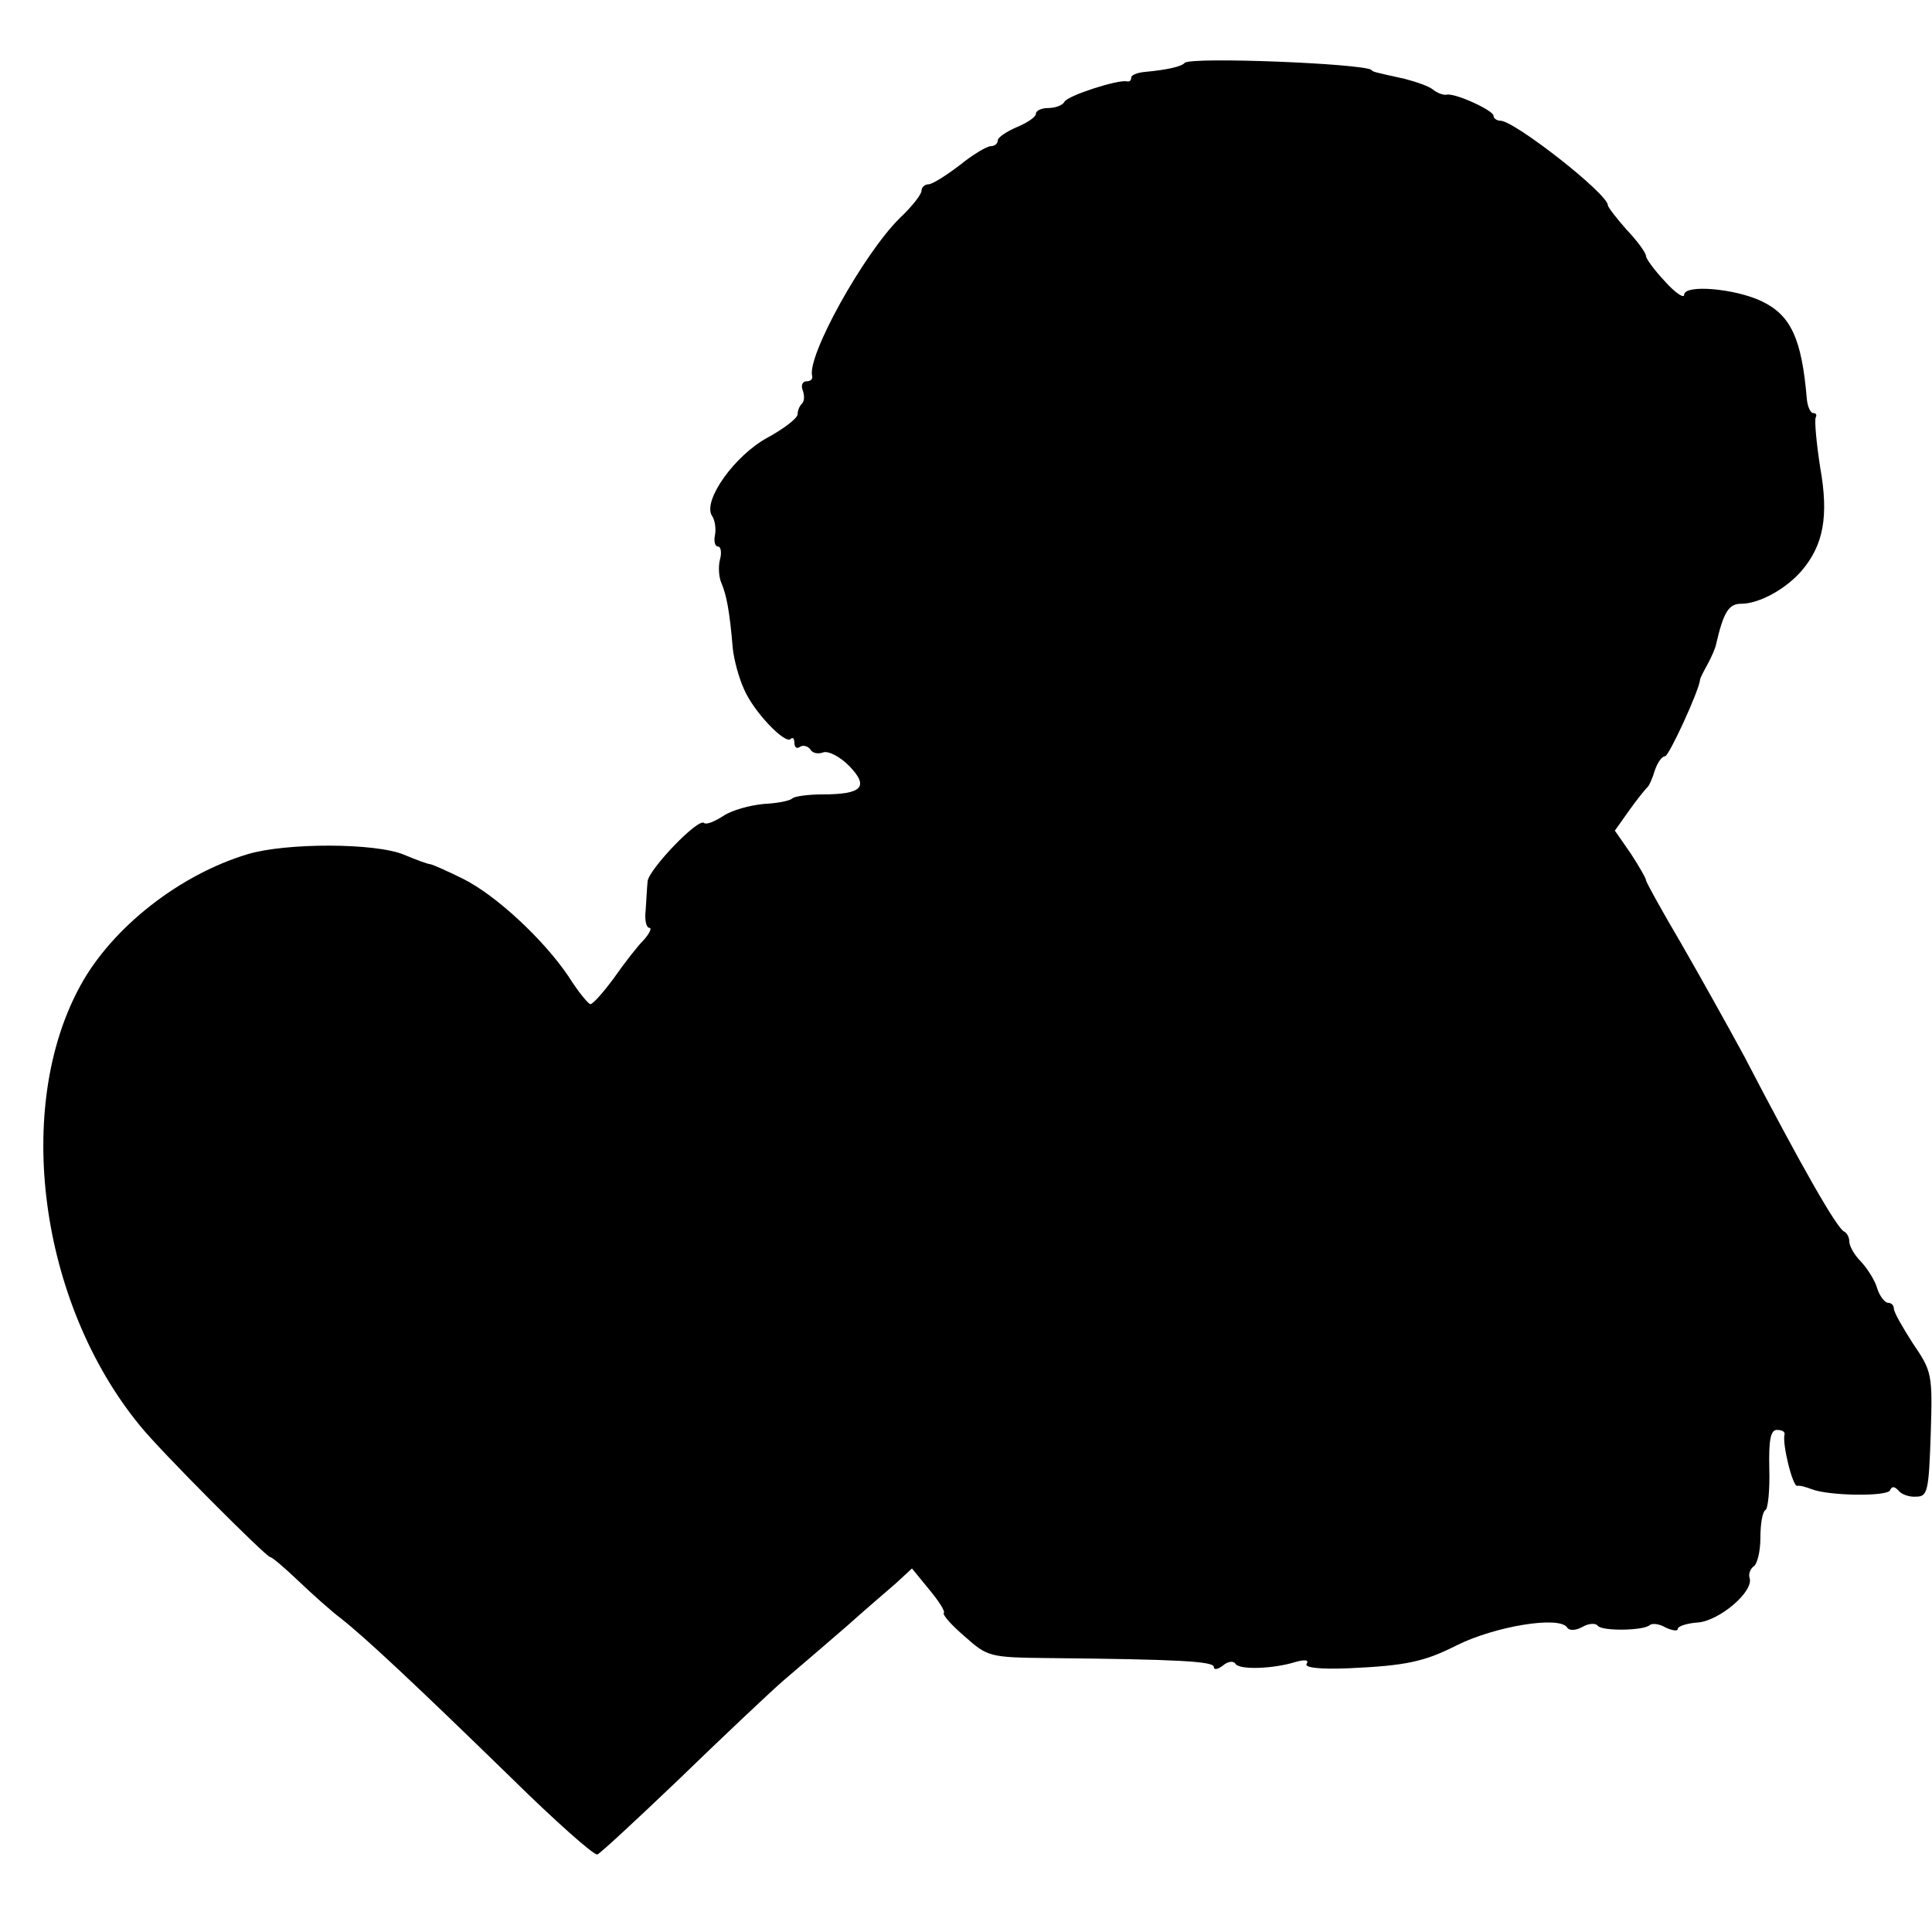 <?xml version="1.0" standalone="no"?>
<!DOCTYPE svg PUBLIC "-//W3C//DTD SVG 20010904//EN"
 "http://www.w3.org/TR/2001/REC-SVG-20010904/DTD/svg10.dtd">
<svg version="1.0" xmlns="http://www.w3.org/2000/svg"
 width="304pt" height="304pt" viewBox="0 0 304 304"
 preserveAspectRatio="xMidYMid meet">
<g transform="translate(0,304) scale(0.1,-0.1)"
fill="#000000" stroke="none">
<path d="M1864 2941 c-5 -6 -29 -11 -61 -14 -13 -1 -23 -5 -23 -9 0 -5 -3 -7
-7 -6 -14 3 -92 -22 -98 -32 -3 -6 -15 -10 -26 -10 -10 0 -19 -4 -19 -9 0 -5
-13 -14 -30 -21 -16 -7 -30 -16 -30 -21 0 -5 -5 -9 -11 -9 -6 0 -28 -13 -49
-30 -21 -16 -43 -30 -49 -30 -6 0 -11 -5 -11 -10 0 -6 -15 -25 -34 -43 -57
-56 -147 -218 -138 -249 1 -5 -3 -8 -9 -8 -6 0 -9 -6 -6 -14 3 -8 3 -17 -1
-21 -4 -4 -7 -11 -7 -17 0 -6 -22 -23 -48 -37 -51 -28 -101 -98 -87 -122 5 -7
7 -21 5 -31 -2 -10 0 -18 5 -18 4 0 6 -9 3 -20 -3 -11 -2 -28 2 -37 8 -19 13
-43 18 -103 2 -19 10 -48 18 -65 15 -35 64 -86 73 -78 3 4 6 1 6 -6 0 -7 4
-10 9 -6 5 3 12 1 16 -4 3 -6 12 -8 20 -5 8 3 26 -6 41 -21 32 -33 21 -45 -42
-45 -22 0 -43 -3 -47 -6 -3 -4 -24 -8 -45 -9 -22 -2 -51 -10 -64 -19 -14 -9
-27 -14 -30 -11 -9 9 -88 -74 -89 -92 -1 -10 -2 -30 -3 -45 -2 -16 1 -28 6
-28 4 0 0 -9 -9 -19 -10 -10 -31 -37 -47 -60 -17 -23 -33 -41 -37 -41 -3 0
-19 19 -34 43 -39 58 -114 128 -166 154 -24 12 -47 22 -51 23 -4 0 -23 7 -42
15 -45 19 -186 19 -246 1 -107 -32 -213 -115 -263 -206 -106 -192 -65 -500 93
-693 32 -40 199 -207 205 -207 3 0 23 -17 45 -38 21 -20 51 -47 67 -59 38 -30
114 -101 266 -249 70 -69 132 -124 137 -122 5 2 62 55 128 118 65 63 139 133
164 155 26 22 70 60 99 85 28 25 64 56 78 68 l26 24 27 -33 c15 -18 26 -35 23
-37 -2 -3 12 -19 33 -37 36 -32 39 -33 132 -34 203 -2 260 -5 260 -14 0 -5 6
-4 14 2 8 7 17 8 20 3 6 -10 60 -8 95 3 15 4 21 3 17 -3 -4 -6 20 -9 67 -7 88
4 118 10 169 36 60 30 162 47 174 28 3 -5 13 -5 24 1 10 6 21 6 24 2 6 -9 73
-8 82 1 4 3 15 2 25 -4 11 -5 19 -6 19 -2 0 4 15 9 32 10 34 3 88 49 81 70 -2
6 1 14 6 18 6 3 11 24 11 45 0 21 3 41 8 44 4 2 7 32 6 65 -1 45 2 61 12 61 8
0 13 -3 12 -7 -4 -15 13 -83 20 -81 4 1 14 -2 22 -5 27 -11 120 -12 124 -2 3
7 7 6 13 0 4 -6 17 -11 28 -10 18 0 20 8 23 98 3 95 2 99 -28 143 -16 25 -30
49 -30 55 0 5 -4 9 -9 9 -5 0 -13 10 -17 22 -3 12 -15 31 -25 42 -11 11 -19
25 -19 32 0 7 -4 14 -8 16 -11 4 -67 102 -158 277 -25 46 -69 125 -99 177 -30
51 -55 96 -55 99 0 3 -11 22 -24 42 l-25 36 22 31 c12 17 25 33 28 36 4 3 9
15 13 28 4 12 11 22 16 22 6 0 53 102 55 120 0 3 6 14 12 25 6 11 12 25 13 30
12 52 20 65 40 65 28 0 70 23 95 52 34 40 43 85 29 163 -6 39 -9 73 -7 78 2 4
1 7 -4 7 -4 0 -9 10 -10 23 -8 94 -25 131 -71 153 -42 20 -122 27 -122 10 0
-6 -14 3 -30 21 -17 18 -30 36 -30 40 0 5 -13 23 -30 41 -16 18 -30 36 -30 39
0 18 -147 133 -169 133 -6 0 -11 4 -11 8 0 8 -60 36 -74 33 -4 -1 -13 2 -20 7
-6 6 -27 13 -46 18 -50 11 -50 11 -52 14 -14 10 -284 21 -294 11z"/>
</g>
</svg>
